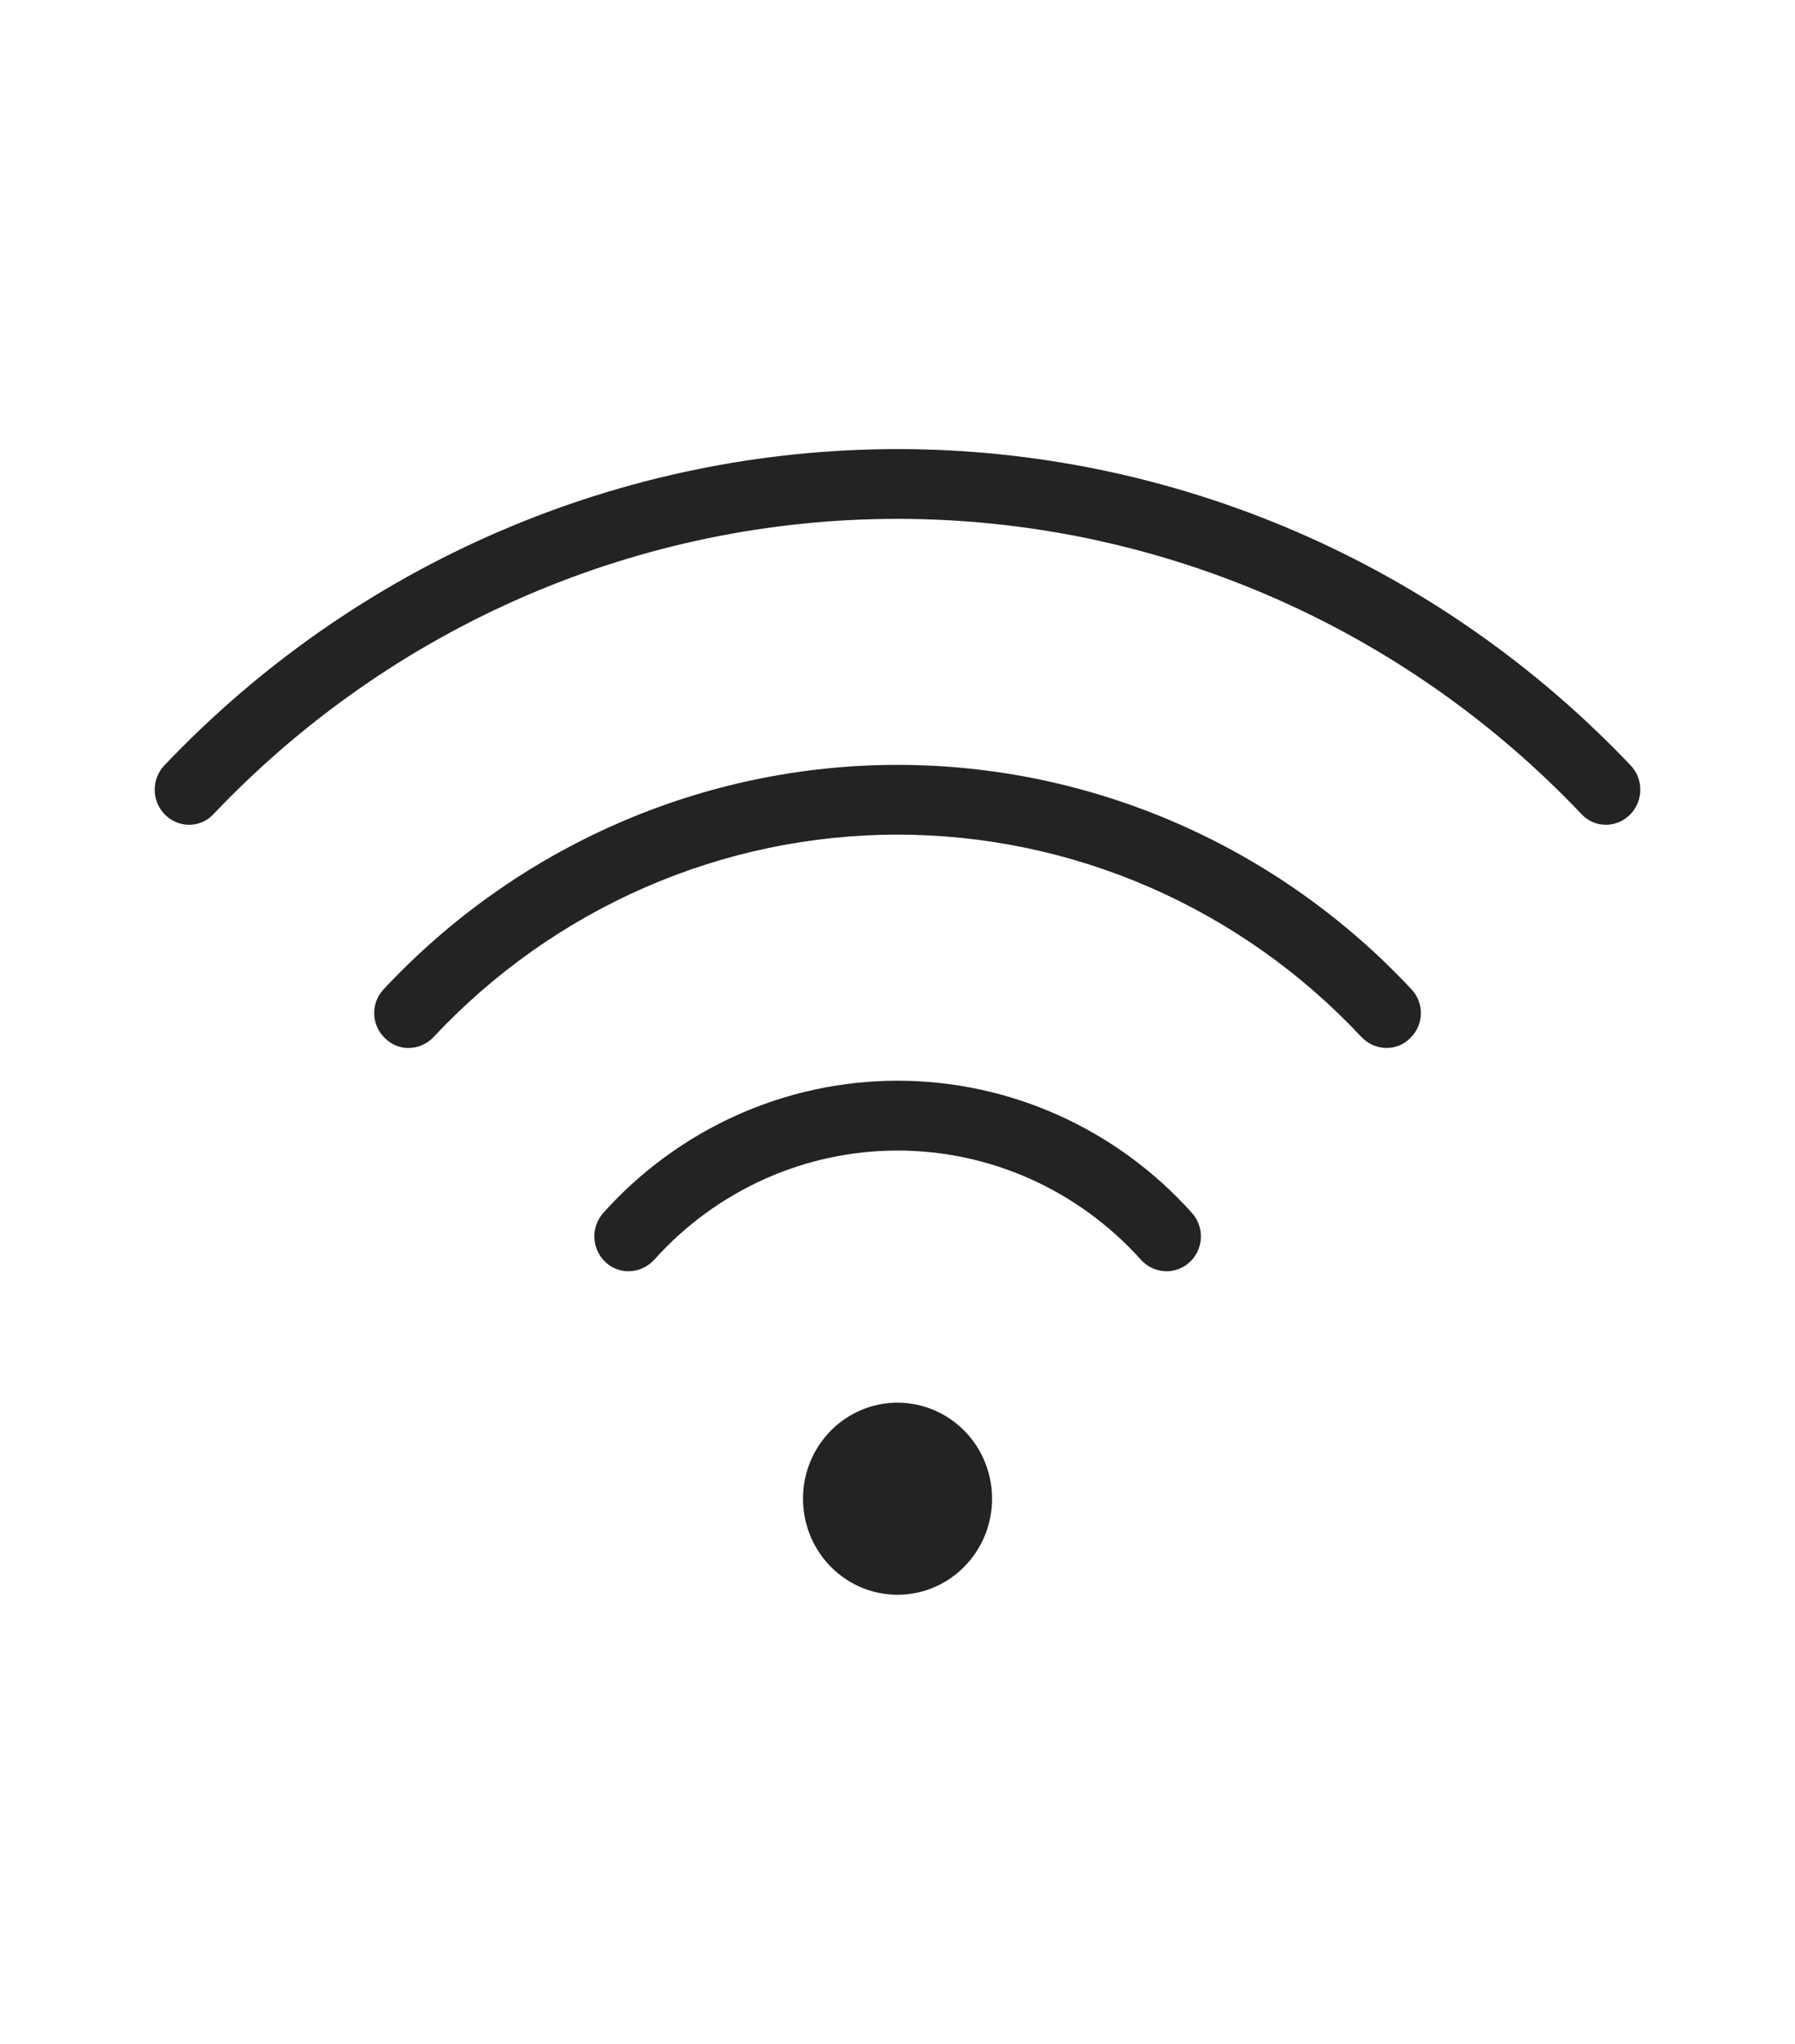 <?xml version="1.0" encoding="utf-8"?>
<!-- Generator: Adobe Illustrator 22.1.0, SVG Export Plug-In . SVG Version: 6.00 Build 0)  -->
<svg version="1.1" xmlns="http://www.w3.org/2000/svg" xmlns:xlink="http://www.w3.org/1999/xlink" x="0px" y="0px"
	 viewBox="0 0 58 66" style="enable-background:new 0 0 58 66;" xml:space="preserve">
<style type="text/css">
	.st0{fill:#232323;}
</style>
<path class="st0" d="M37.694,41.051c-0.156-0.001-0.311-0.035-0.454-0.099c-0.143-0.064-0.271-0.158-0.377-0.275
	c-0.997-1.11-2.211-1.997-3.564-2.604c-1.354-0.607-2.817-0.92-4.297-0.92s-2.943,0.313-4.297,0.92
	c-1.354,0.607-2.568,1.494-3.564,2.604c-0.106,0.117-0.235,0.211-0.378,0.275c-0.143,0.064-0.298,0.098-0.455,0.099
	c-0.283,0.001-0.555-0.111-0.759-0.31c-0.209-0.203-0.332-0.48-0.343-0.773c-0.011-0.293,0.091-0.579,0.284-0.798
	c1.205-1.345,2.674-2.42,4.312-3.156c1.638-0.736,3.41-1.116,5.201-1.116c1.791,0,3.562,0.38,5.201,1.116
	c1.638,0.735,3.107,1.81,4.312,3.156c0.144,0.161,0.239,0.362,0.273,0.577c0.034,0.215,0.006,0.435-0.081,0.634
	s-0.229,0.368-0.408,0.487C38.118,40.987,37.908,41.05,37.694,41.051z"/>
<path class="st0" d="M44.804,33.841c-0.153-0.001-0.304-0.033-0.444-0.094c-0.14-0.062-0.267-0.152-0.372-0.264
	c-1.932-2.063-4.256-3.706-6.833-4.829c-2.576-1.123-5.351-1.702-8.154-1.702c-2.804,0-5.578,0.579-8.154,1.702
	c-2.576,1.123-4.901,2.766-6.833,4.829c-0.105,0.113-0.232,0.203-0.373,0.265c-0.141,0.062-0.292,0.094-0.445,0.094
	c-0.281,0.001-0.551-0.112-0.751-0.312l-0.026-0.024c-0.206-0.205-0.324-0.484-0.328-0.776c-0.004-0.293,0.106-0.575,0.306-0.786
	c2.138-2.289,4.713-4.111,7.568-5.357c2.855-1.246,5.929-1.888,9.036-1.888s6.181,0.642,9.036,1.888
	c2.854,1.245,5.429,3.068,7.568,5.357c0.2,0.21,0.31,0.493,0.306,0.786c-0.004,0.293-0.122,0.572-0.328,0.776l-0.028,0.027
	C45.354,33.731,45.085,33.842,44.804,33.841z"/>
<path class="st0" d="M51.887,26.633c-0.145,0.001-0.289-0.029-0.422-0.086c-0.133-0.058-0.254-0.142-0.354-0.248
	c-2.864-3.018-6.299-5.419-10.098-7.059c-3.799-1.64-7.885-2.485-12.013-2.485c-4.128,0-8.214,0.845-12.013,2.485
	c-3.799,1.64-7.233,4.041-10.098,7.059c-0.1,0.106-0.221,0.191-0.354,0.248c-0.134,0.057-0.277,0.087-0.422,0.086
	c-0.219,0-0.433-0.066-0.616-0.189c-0.182-0.123-0.325-0.298-0.41-0.503c-0.085-0.205-0.109-0.431-0.069-0.649
	c0.04-0.219,0.143-0.42,0.296-0.58c3.071-3.23,6.75-5.798,10.82-7.552c4.069-1.754,8.445-2.658,12.866-2.658
	c4.421,0,8.797,0.904,12.866,2.658c4.069,1.754,7.749,4.323,10.82,7.552c0.153,0.16,0.256,0.361,0.296,0.58
	c0.04,0.218,0.017,0.444-0.069,0.649c-0.085,0.205-0.228,0.38-0.41,0.503C52.32,26.567,52.106,26.633,51.887,26.633z"/>
<path class="st0" d="M29.001,51.498c-0.604,0-1.195-0.182-1.697-0.523c-0.502-0.341-0.894-0.825-1.125-1.392
	c-0.231-0.567-0.292-1.19-0.174-1.792c0.118-0.602,0.409-1.154,0.836-1.588c0.427-0.434,0.971-0.729,1.564-0.849
	c0.593-0.12,1.207-0.058,1.765,0.177c0.558,0.235,1.035,0.632,1.371,1.142c0.336,0.51,0.515,1.11,0.515,1.723
	c0,0.823-0.322,1.611-0.895,2.193C30.588,51.172,29.811,51.498,29.001,51.498z"/>
</svg>
